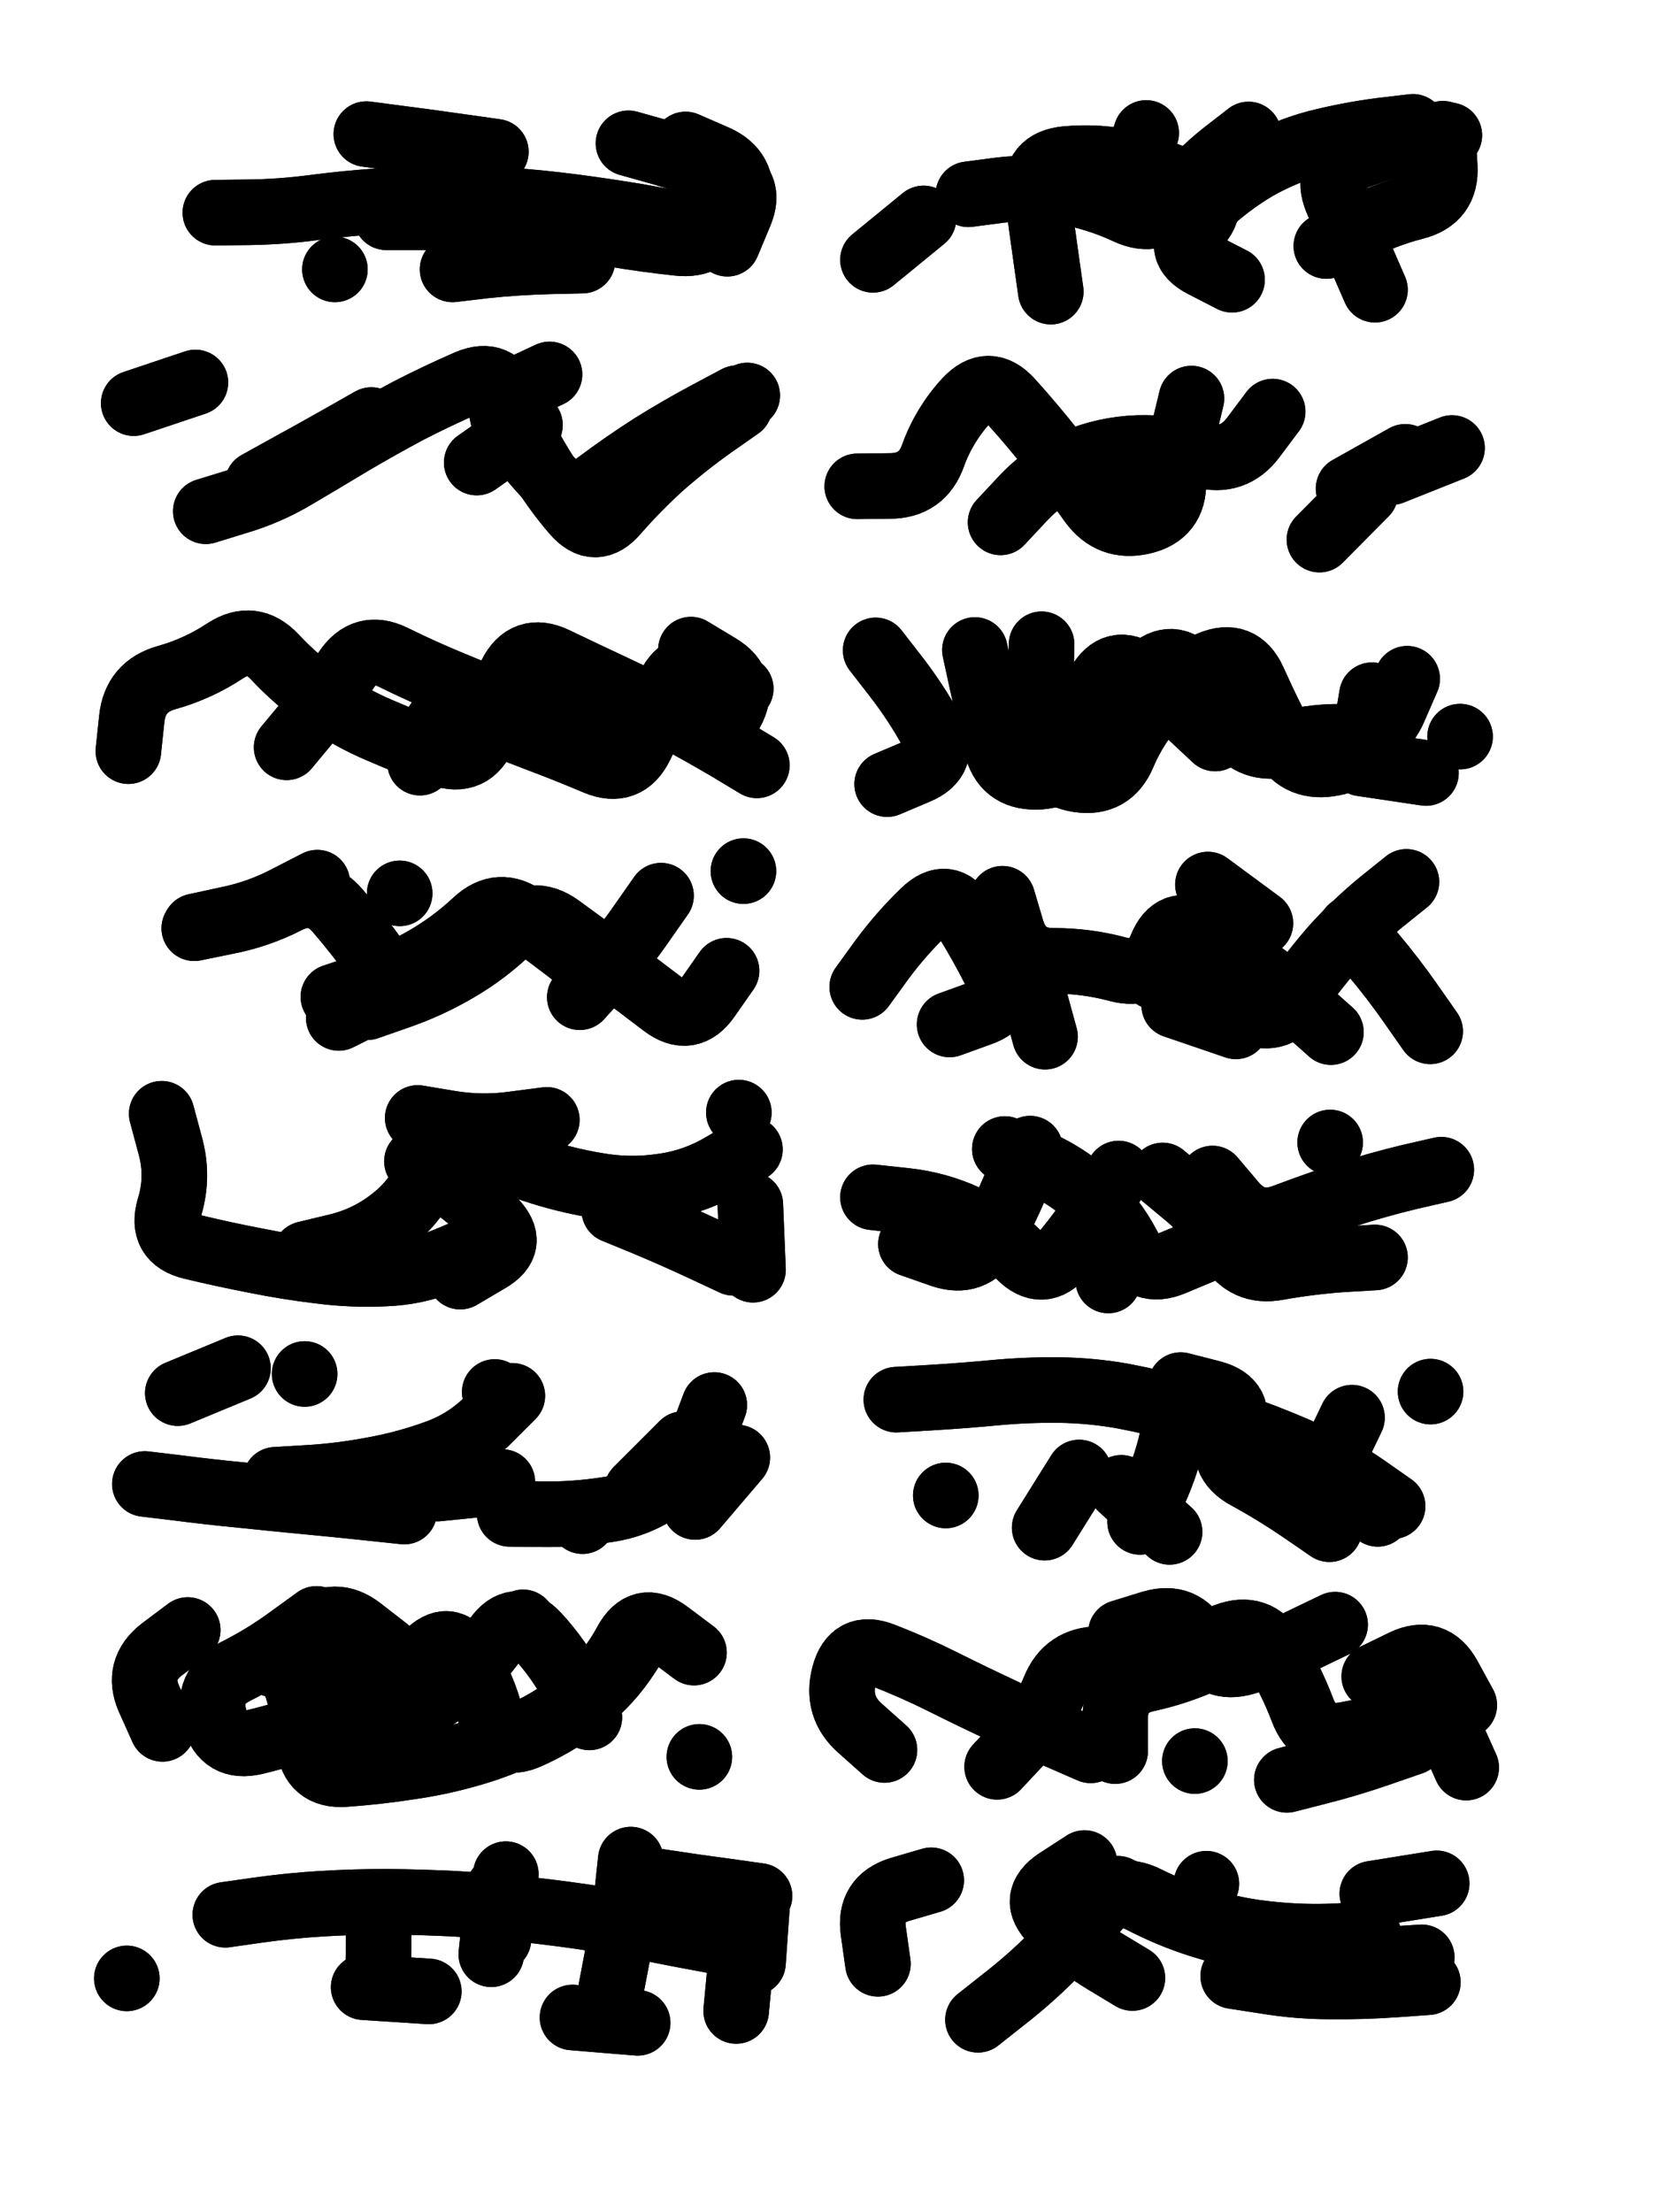 <svg xmlns="http://www.w3.org/2000/svg" viewBox="0 0 4329 5772"><title>Infinite Scribble #813</title><defs><filter id="piece_813_3_4_filter" x="-100" y="-100" width="4529" height="5972" filterUnits="userSpaceOnUse"><feGaussianBlur in="SourceGraphic" result="lineShape_1" stdDeviation="8550e-3"/><feColorMatrix in="lineShape_1" result="lineShape" type="matrix" values="1 0 0 0 0  0 1 0 0 0  0 0 1 0 0  0 0 0 10260e-3 -5130e-3"/><feGaussianBlur in="lineShape" result="shrank_blurred" stdDeviation="13550e-3"/><feColorMatrix in="shrank_blurred" result="shrank" type="matrix" values="1 0 0 0 0 0 1 0 0 0 0 0 1 0 0 0 0 0 11977e-3 -7840e-3"/><feColorMatrix in="lineShape" result="border_filled" type="matrix" values="0.6 0 0 0 -0.4  0 0.6 0 0 -0.4  0 0 0.6 0 -0.4  0 0 0 1 0"/><feComposite in="border_filled" in2="shrank" result="border" operator="out"/><feOffset in="lineShape" result="shapes_linestyle_bottom3" dx="-41040e-3" dy="-41040e-3"/><feOffset in="lineShape" result="shapes_linestyle_bottom2" dx="-27360e-3" dy="-27360e-3"/><feOffset in="lineShape" result="shapes_linestyle_bottom1" dx="-13680e-3" dy="-13680e-3"/><feMerge result="shapes_linestyle_bottom"><feMergeNode in="shapes_linestyle_bottom3"/><feMergeNode in="shapes_linestyle_bottom2"/><feMergeNode in="shapes_linestyle_bottom1"/></feMerge><feGaussianBlur in="shapes_linestyle_bottom" result="shapes_linestyle_bottomcontent_blurred" stdDeviation="13550e-3"/><feColorMatrix in="shapes_linestyle_bottomcontent_blurred" result="shapes_linestyle_bottomcontent" type="matrix" values="1 0 0 0 0 0 1 0 0 0 0 0 1 0 0 0 0 0 11977e-3 -7840e-3"/><feColorMatrix in="shapes_linestyle_bottomcontent" result="shapes_linestyle_bottomdark" type="matrix" values="0.6 0 0 0 -0.1  0 0.6 0 0 -0.1  0 0 0.6 0 -0.1  0 0 0 1 0"/><feColorMatrix in="shapes_linestyle_bottom" result="shapes_linestyle_bottomborderblack" type="matrix" values="0.6 0 0 0 -0.4  0 0.6 0 0 -0.4  0 0 0.6 0 -0.4  0 0 0 1 0"/><feGaussianBlur in="lineShape" result="shapes_linestyle_frontshrank_blurred" stdDeviation="13550e-3"/><feColorMatrix in="shapes_linestyle_frontshrank_blurred" result="shapes_linestyle_frontshrank" type="matrix" values="1 0 0 0 0 0 1 0 0 0 0 0 1 0 0 0 0 0 11977e-3 -7840e-3"/><feMerge result="shapes_linestyle"><feMergeNode in="shapes_linestyle_bottomborderblack"/><feMergeNode in="shapes_linestyle_bottomdark"/><feMergeNode in="shapes_linestyle_frontshrank"/></feMerge><feComposite in="shapes_linestyle" in2="shrank" result="shapes_linestyle_cropped" operator="over"/><feComposite in="border" in2="shapes_linestyle_cropped" result="shapes" operator="over"/></filter><filter id="piece_813_3_4_shadow" x="-100" y="-100" width="4529" height="5972" filterUnits="userSpaceOnUse"><feColorMatrix in="SourceGraphic" result="result_blackened" type="matrix" values="0 0 0 0 0  0 0 0 0 0  0 0 0 0 0  0 0 0 0.8 0"/><feGaussianBlur in="result_blackened" result="result_blurred" stdDeviation="51300e-3"/><feComposite in="SourceGraphic" in2="result_blurred" result="result" operator="over"/></filter><filter id="piece_813_3_4_overall" x="-100" y="-100" width="4529" height="5972" filterUnits="userSpaceOnUse"><feTurbulence result="background_back_bumps" type="fractalNoise" baseFrequency="27e-3" numOctaves="3"/><feDiffuseLighting in="background_back_bumps" result="background_back" surfaceScale="1" diffuseConstant="2" lighting-color="#555"><feDistantLight azimuth="225" elevation="20"/></feDiffuseLighting><feColorMatrix in="background_back" result="background_backdarkened" type="matrix" values="0.4 0 0 0 0  0 0.4 0 0 0  0 0 0.4 0 0  0 0 0 1 0"/><feMorphology in="SourceGraphic" result="background_glow_1_thicken" operator="dilate" radius="18500e-3"/><feColorMatrix in="background_glow_1_thicken" result="background_glow_1_thicken_colored" type="matrix" values="0 0 0 0 0  0 0 0 0 0  0 0 0 0 0  0 0 0 1 0"/><feGaussianBlur in="background_glow_1_thicken_colored" result="background_glow_1" stdDeviation="55500e-3"/><feMorphology in="SourceGraphic" result="background_glow_2_thicken" operator="dilate" radius="185000e-3"/><feColorMatrix in="background_glow_2_thicken" result="background_glow_2_thicken_colored" type="matrix" values="1.3 0 0 0 0  0 1.3 0 0 0  0 0 1.3 0 0  0 0 0 0.2 0"/><feGaussianBlur in="background_glow_2_thicken_colored" result="background_glow_2" stdDeviation="925000e-3"/><feComposite in="background_glow_1" in2="background_glow_2" result="background_glow" operator="over"/><feBlend in="background_glow" in2="background_backdarkened" result="background" mode="normal"/></filter><clipPath id="piece_813_3_4_clip"><rect x="0" y="0" width="4329" height="5772"/></clipPath><g id="layer_3" filter="url(#piece_813_3_4_filter)" stroke-width="171" stroke-linecap="round" fill="none"><path d="M 644 637 Q 644 637 729 636 Q 814 635 898 624 Q 983 613 1068 607 Q 1153 601 1238 600 Q 1323 600 1408 605 Q 1493 611 1577 622 Q 1662 633 1746 647 Q 1830 662 1913 678 Q 1997 695 2012 611 Q 2027 527 1949 493 L 1871 459" stroke="hsl(336,100%,50%)"/><path d="M 3670 838 Q 3670 838 3636 760 Q 3603 682 3570 603 Q 3538 525 3617 493 Q 3696 462 3780 448 L 3864 435 M 2824 843 Q 2824 843 2812 758 Q 2800 674 2789 589 Q 2779 505 2864 497 Q 2949 489 3032 508 Q 3115 527 3189 569 Q 3263 611 3204 672 Q 3146 734 3221 773 L 3297 812 M 2492 652 L 2360 760" stroke="hsl(19,100%,51%)"/><path d="M 619 1416 Q 619 1416 700 1391 Q 782 1367 855 1323 Q 928 1280 1001 1236 Q 1074 1193 1149 1153 Q 1225 1114 1303 1080 Q 1381 1047 1410 1127 Q 1439 1207 1482 1280 Q 1525 1354 1580 1418 Q 1635 1483 1690 1418 Q 1746 1354 1809 1297 Q 1873 1241 1942 1192 L 2012 1143 M 592 1080 L 431 1134" stroke="hsl(285,100%,56%)"/><path d="M 3142 1254 Q 3142 1254 3144 1339 Q 3146 1424 3063 1443 Q 2980 1462 2930 1393 Q 2881 1324 2828 1257 Q 2776 1191 2719 1128 Q 2662 1065 2604 1127 Q 2546 1190 2517 1270 Q 2489 1350 2404 1350 L 2319 1351 M 3645 1369 L 3525 1490" stroke="hsl(357,100%,51%)"/><path d="M 2057 2079 Q 2057 2079 1984 2035 Q 1911 1992 1836 1952 Q 1761 1912 1684 1876 Q 1607 1840 1530 1803 Q 1453 1767 1415 1843 Q 1377 1919 1345 1998 Q 1313 2077 1232 2049 Q 1152 2022 1074 1988 Q 996 1955 926 1906 Q 857 1858 799 1796 Q 741 1734 670 1780 Q 599 1827 517 1850 Q 435 1873 426 1957 L 417 2042" stroke="hsl(253,100%,59%)"/><path d="M 2367 1779 Q 2367 1779 2419 1846 Q 2471 1913 2512 1987 Q 2554 2062 2475 2095 L 2397 2128 M 3662 1896 Q 3662 1896 3648 1980 Q 3635 2064 3550 2075 Q 3466 2087 3427 2011 Q 3388 1936 3353 1858 Q 3318 1781 3240 1814 Q 3162 1848 3104 1910 Q 3046 1972 3013 2050 Q 2980 2129 2896 2116 Q 2812 2103 2804 2018 Q 2797 1933 2798 1848 L 2800 1763 M 3892 2004 L 3892 2004" stroke="hsl(295,100%,58%)"/><path d="M 1041 2710 Q 1041 2710 1121 2682 Q 1202 2654 1275 2611 Q 1349 2568 1410 2509 Q 1472 2451 1541 2500 Q 1610 2550 1678 2601 Q 1746 2652 1813 2703 Q 1881 2755 1929 2685 L 1978 2615 M 592 2499 Q 592 2499 675 2481 Q 759 2464 834 2424 L 910 2385 M 2022 2355 L 2022 2355 M 1125 2413 L 1125 2413" stroke="hsl(219,100%,56%)"/><path d="M 2332 2657 Q 2332 2657 2382 2588 Q 2432 2520 2493 2461 Q 2554 2402 2599 2474 Q 2644 2546 2682 2622 Q 2720 2698 2640 2726 L 2560 2755 M 3607 2505 Q 3607 2505 3662 2569 Q 3717 2634 3765 2703 L 3814 2773 M 3146 2705 L 3307 2760 M 3371 2491 L 3234 2390" stroke="hsl(260,100%,60%)"/><path d="M 1685 3240 Q 1685 3240 1763 3272 Q 1842 3305 1919 3341 L 1996 3377 M 2010 2985 L 2010 2985 M 1328 3336 Q 1328 3336 1249 3369 Q 1171 3402 1086 3405 Q 1001 3409 916 3398 Q 832 3388 748 3371 Q 665 3355 582 3335 Q 500 3315 524 3233 Q 549 3152 526 3070 L 504 2988 M 1509 3004 Q 1509 3004 1424 3015 Q 1340 3027 1256 3013 L 1172 2999" stroke="hsl(183,100%,49%)"/><path d="M 3246 3157 Q 3246 3157 3301 3222 Q 3356 3287 3435 3256 Q 3515 3226 3596 3199 Q 3677 3173 3760 3153 L 3843 3134 M 3001 3144 Q 3001 3144 2956 3216 Q 2911 3289 2856 3354 Q 2802 3419 2742 3358 Q 2683 3297 2606 3260 Q 2529 3224 2444 3215 L 2360 3206" stroke="hsl(229,100%,60%)"/><path d="M 1137 4026 Q 1137 4026 1052 4017 Q 968 4008 883 4000 Q 798 3992 713 3983 Q 629 3975 544 3964 L 460 3954 M 1946 3748 Q 1946 3748 1916 3828 Q 1887 3908 1818 3958 Q 1750 4009 1666 4021 Q 1582 4034 1497 4033 L 1412 4032 M 546 3717 L 703 3652 M 1373 3714 L 1373 3714" stroke="hsl(115,100%,54%)"/><path d="M 3716 4012 Q 3716 4012 3646 3963 Q 3577 3915 3499 3880 Q 3422 3845 3342 3816 Q 3262 3788 3180 3764 Q 3098 3741 3014 3725 Q 2931 3710 2846 3709 Q 2761 3708 2676 3716 Q 2591 3724 2506 3729 L 2421 3734 M 3134 4079 L 3008 3964 M 2550 3984 L 2550 3984" stroke="hsl(193,100%,55%)"/><path d="M 1893 4394 Q 1893 4394 1825 4343 Q 1757 4292 1716 4367 Q 1676 4442 1612 4498 Q 1549 4555 1473 4593 Q 1398 4632 1316 4656 Q 1235 4680 1151 4692 Q 1067 4705 982 4711 Q 897 4717 888 4632 Q 879 4548 851 4467 Q 823 4387 889 4334 Q 956 4281 1023 4333 L 1090 4385 M 506 4593 Q 506 4593 471 4515 Q 437 4438 504 4386 L 572 4335 M 1447 4315 L 1447 4315 M 1907 4666 L 1907 4666" stroke="hsl(60,100%,57%)"/><path d="M 2928 4649 Q 2928 4649 2850 4615 Q 2772 4581 2695 4544 Q 2618 4508 2542 4470 Q 2466 4432 2386 4401 Q 2307 4370 2285 4452 Q 2263 4535 2326 4591 L 2390 4648 M 3766 4628 Q 3766 4628 3685 4656 Q 3605 4684 3522 4705 L 3440 4726 M 3007 4342 Q 3007 4342 3088 4317 Q 3170 4293 3210 4368 Q 3250 4443 3331 4419 Q 3413 4396 3489 4358 L 3566 4321 M 3200 4677 L 3200 4677" stroke="hsl(135,100%,54%)"/><path d="M 670 5078 Q 670 5078 754 5066 Q 839 5054 924 5049 Q 1009 5044 1094 5044 Q 1179 5045 1264 5049 Q 1349 5054 1433 5062 Q 1518 5071 1602 5083 Q 1686 5096 1769 5112 Q 1853 5129 1936 5144 Q 2020 5160 2011 5244 L 2003 5329 M 1576 5346 L 1746 5360 M 1201 5278 L 1031 5267 M 413 5244 L 413 5244" stroke="hsl(39,100%,61%)"/><path d="M 3037 5243 Q 3037 5243 2964 5199 Q 2891 5155 2830 5095 Q 2770 5036 2841 4989 L 2912 4943 M 3808 5254 Q 3808 5254 3723 5260 Q 3638 5266 3553 5265 Q 3468 5265 3384 5251 L 3300 5238 M 2512 4988 Q 2512 4988 2430 5012 Q 2349 5037 2361 5121 L 2373 5206 M 3831 4996 L 3663 5023 M 3230 4997 L 3230 4997" stroke="hsl(74,100%,59%)"/></g><g id="layer_2" filter="url(#piece_813_3_4_filter)" stroke-width="171" stroke-linecap="round" fill="none"><path d="M 1722 456 Q 1722 456 1804 479 Q 1886 503 1966 532 Q 2046 561 2013 639 L 1980 718 M 1263 785 Q 1263 785 1347 775 Q 1432 766 1517 764 L 1602 762 M 1038 432 Q 1038 432 1122 443 Q 1207 454 1291 466 L 1376 478 M 956 785 L 956 785" stroke="hsl(12,100%,55%)"/><path d="M 3340 433 Q 3340 433 3273 485 Q 3207 538 3153 604 Q 3100 670 3023 634 Q 2946 598 2862 583 Q 2778 568 2693 578 L 2609 589 M 3543 724 Q 3543 724 3617 683 Q 3692 643 3774 622 Q 3857 601 3852 516 L 3847 431" stroke="hsl(39,100%,55%)"/><path d="M 1757 1313 Q 1757 1313 1823 1259 Q 1889 1206 1960 1160 L 2032 1114 M 1326 1289 L 1465 1191 M 754 1344 Q 754 1344 828 1303 Q 903 1262 977 1220 L 1051 1178" stroke="hsl(330,100%,57%)"/><path d="M 3403 1156 Q 3403 1156 3352 1224 Q 3301 1292 3218 1270 Q 3136 1249 3051 1251 Q 2966 1254 2887 1287 Q 2809 1321 2751 1383 L 2693 1445 M 3871 1251 L 3713 1314" stroke="hsl(18,100%,57%)"/><path d="M 1949 2014 Q 1949 2014 1990 1939 Q 2031 1865 1958 1821 L 1885 1777 M 1655 2033 Q 1655 2033 1577 1997 Q 1500 1962 1421 1931 Q 1342 1900 1263 1867 Q 1185 1835 1108 1797 Q 1032 1760 985 1831 Q 939 1902 884 1967 L 830 2032" stroke="hsl(282,100%,62%)"/><path d="M 3253 2009 Q 3253 2009 3191 1951 Q 3129 1893 3060 1843 Q 2991 1794 2949 1868 Q 2908 1942 2889 2025 Q 2871 2108 2786 2109 Q 2701 2110 2682 2027 Q 2663 1944 2644 1861 L 2626 1778 M 3803 2099 L 3635 2074" stroke="hsl(351,100%,58%)"/><path d="M 1595 2684 Q 1595 2684 1652 2621 Q 1710 2559 1758 2489 L 1807 2419 M 589 2504 Q 589 2504 672 2487 Q 756 2471 832 2432 Q 908 2394 963 2458 Q 1019 2523 1068 2592 Q 1118 2662 1042 2700 L 966 2738" stroke="hsl(250,100%,65%)"/><path d="M 3096 2631 Q 3096 2631 3177 2655 Q 3259 2680 3335 2718 Q 3411 2757 3459 2687 Q 3507 2617 3563 2553 Q 3620 2490 3686 2436 L 3752 2383 M 2764 2623 L 2809 2787" stroke="hsl(292,100%,64%)"/><path d="M 2039 3081 Q 2039 3081 1965 3124 Q 1892 3167 1807 3178 Q 1723 3190 1639 3175 Q 1555 3161 1474 3134 Q 1393 3108 1313 3077 Q 1234 3047 1205 3127 Q 1177 3207 1111 3260 Q 1045 3314 962 3334 L 879 3354" stroke="hsl(216,100%,64%)"/><path d="M 3116 3149 Q 3116 3149 3181 3203 Q 3246 3258 3289 3331 Q 3332 3405 3416 3389 Q 3500 3374 3585 3368 L 3670 3363 M 2459 3328 Q 2459 3328 2539 3356 Q 2620 3384 2664 3311 Q 2708 3238 2739 3158 L 2770 3079 M 2974 3423 L 2974 3423 M 3553 3063 L 3553 3063" stroke="hsl(258,100%,67%)"/><path d="M 2006 3885 L 1896 4014 M 1419 3724 Q 1419 3724 1359 3784 Q 1299 3845 1219 3873 Q 1139 3902 1055 3917 Q 971 3933 886 3938 L 801 3943 M 1602 4051 L 1602 4051 M 877 3667 L 877 3667" stroke="hsl(180,100%,58%)"/><path d="M 2898 3924 L 2808 4068 M 3551 4072 Q 3551 4072 3481 4024 Q 3411 3976 3336 3935 Q 3261 3895 3294 3817 Q 3328 3739 3245 3717 L 3163 3696 M 3815 3713 L 3815 3713" stroke="hsl(226,100%,67%)"/><path d="M 1766 4328 Q 1766 4328 1720 4399 Q 1674 4471 1607 4523 Q 1541 4576 1463 4611 Q 1386 4647 1364 4564 Q 1343 4482 1298 4410 Q 1253 4338 1195 4400 Q 1137 4462 1064 4506 Q 992 4550 911 4578 Q 831 4607 748 4627 Q 665 4647 642 4565 Q 619 4483 695 4444 Q 771 4406 839 4356 L 908 4306" stroke="hsl(110,100%,62%)"/><path d="M 2684 4692 Q 2684 4692 2742 4630 Q 2801 4569 2833 4490 Q 2865 4411 2950 4411 Q 3035 4411 3119 4395 Q 3203 4380 3282 4350 Q 3362 4320 3406 4392 Q 3451 4465 3481 4544 Q 3511 4624 3594 4608 Q 3678 4593 3758 4565 Q 3839 4538 3873 4616 L 3908 4694" stroke="hsl(190,100%,61%)"/><path d="M 1069 5240 L 1071 5070 M 2047 5203 L 2059 5033 M 1364 5181 L 1382 5012 M 1728 4934 Q 1728 4934 1719 5018 Q 1710 5103 1693 5186 L 1677 5270" stroke="hsl(59,100%,65%)"/><path d="M 3653 5130 Q 3653 5130 3568 5134 Q 3483 5138 3398 5129 Q 3314 5121 3232 5097 Q 3150 5074 3074 5036 Q 2998 4998 2943 5063 Q 2889 5128 2828 5187 Q 2768 5247 2701 5299 L 2634 5352" stroke="hsl(129,100%,63%)"/></g><g id="layer_1" filter="url(#piece_813_3_4_filter)" stroke-width="171" stroke-linecap="round" fill="none"><path d="M 1997 567 Q 1997 567 1966 646 Q 1936 726 1851 716 Q 1767 707 1683 693 Q 1599 679 1514 669 Q 1430 659 1345 654 Q 1260 649 1175 649 L 1090 649" stroke="hsl(31,100%,61%)"/><path d="M 3769 413 Q 3769 413 3684 423 Q 3600 434 3517 455 Q 3435 477 3361 519 Q 3288 562 3226 621 Q 3165 680 3092 635 Q 3020 591 3046 510 L 3073 429" stroke="hsl(58,100%,58%)"/><path d="M 2005 1121 Q 2005 1121 1930 1161 Q 1855 1201 1783 1246 Q 1711 1292 1643 1343 Q 1576 1395 1517 1333 Q 1459 1272 1410 1202 Q 1362 1132 1439 1095 L 1516 1059" stroke="hsl(11,100%,62%)"/><path d="M 3191 1122 Q 3191 1122 3171 1205 Q 3151 1288 3066 1292 L 2981 1296 M 3749 1274 L 3601 1357" stroke="hsl(37,100%,63%)"/><path d="M 1178 2072 Q 1178 2072 1210 1993 Q 1243 1915 1322 1946 Q 1401 1978 1480 2008 Q 1560 2038 1638 2071 Q 1717 2104 1754 2027 Q 1791 1951 1828 1874 Q 1865 1798 1940 1838 L 2015 1879" stroke="hsl(325,100%,65%)"/><path d="M 3754 1853 Q 3754 1853 3720 1931 Q 3687 2009 3602 2005 Q 3517 2001 3434 2023 Q 3352 2045 3301 1976 Q 3251 1908 3196 1843 Q 3142 1778 3080 1836 L 3018 1894" stroke="hsl(16,100%,65%)"/><path d="M 952 2683 Q 952 2683 1032 2656 Q 1113 2629 1187 2587 Q 1261 2545 1323 2487 Q 1385 2429 1453 2479 Q 1522 2529 1589 2581 L 1656 2633" stroke="hsl(279,100%,70%)"/><path d="M 3555 2775 Q 3555 2775 3491 2718 Q 3428 2662 3359 2611 Q 3291 2561 3217 2518 Q 3144 2475 3112 2554 Q 3081 2633 2999 2611 Q 2917 2589 2832 2589 Q 2747 2590 2722 2508 L 2698 2427" stroke="hsl(345,100%,66%)"/><path d="M 2040 3225 L 2047 3395 M 1170 3112 Q 1170 3112 1240 3159 Q 1311 3207 1370 3267 Q 1430 3328 1356 3370 L 1283 3413" stroke="hsl(248,100%,72%)"/><path d="M 3222 3344 Q 3222 3344 3143 3377 Q 3065 3410 3026 3334 Q 2987 3259 2924 3202 Q 2861 3145 2782 3112 L 2704 3080" stroke="hsl(289,100%,72%)"/><path d="M 1393 3949 L 1224 3966 M 1864 3850 L 1744 3970" stroke="hsl(214,100%,71%)"/><path d="M 3161 3732 Q 3161 3732 3145 3815 Q 3129 3899 3093 3976 L 3057 4053 M 3677 4032 Q 3677 4032 3607 3983 Q 3537 3935 3573 3858 L 3610 3781" stroke="hsl(256,100%,74%)"/><path d="M 1620 4563 Q 1620 4563 1581 4487 Q 1542 4412 1484 4349 Q 1426 4287 1377 4356 Q 1329 4426 1262 4478 Q 1195 4531 1117 4566 Q 1040 4602 1019 4519 Q 998 4437 951 4366 Q 905 4295 850 4360 L 796 4425" stroke="hsl(174,100%,67%)"/><path d="M 3312 4374 Q 3312 4374 3235 4409 Q 3158 4445 3075 4463 Q 2992 4481 2992 4566 L 2992 4651 M 3668 4456 Q 3668 4456 3744 4419 Q 3821 4382 3862 4456 L 3903 4531" stroke="hsl(223,100%,74%)"/><path d="M 1383 5141 L 1402 4972 M 1727 4980 Q 1727 4980 1811 4993 Q 1895 5006 1979 5017 L 2064 5029" stroke="hsl(105,100%,72%)"/><path d="M 3314 5134 Q 3314 5134 3232 5110 Q 3151 5086 3075 5048 L 2999 5010 M 3792 5189 L 3622 5200" stroke="hsl(187,100%,70%)"/></g></defs><g filter="url(#piece_813_3_4_overall)" clip-path="url(#piece_813_3_4_clip)"><use href="#layer_3"/><use href="#layer_2"/><use href="#layer_1"/></g><g clip-path="url(#piece_813_3_4_clip)"><use href="#layer_3" filter="url(#piece_813_3_4_shadow)"/><use href="#layer_2" filter="url(#piece_813_3_4_shadow)"/><use href="#layer_1" filter="url(#piece_813_3_4_shadow)"/></g></svg>
